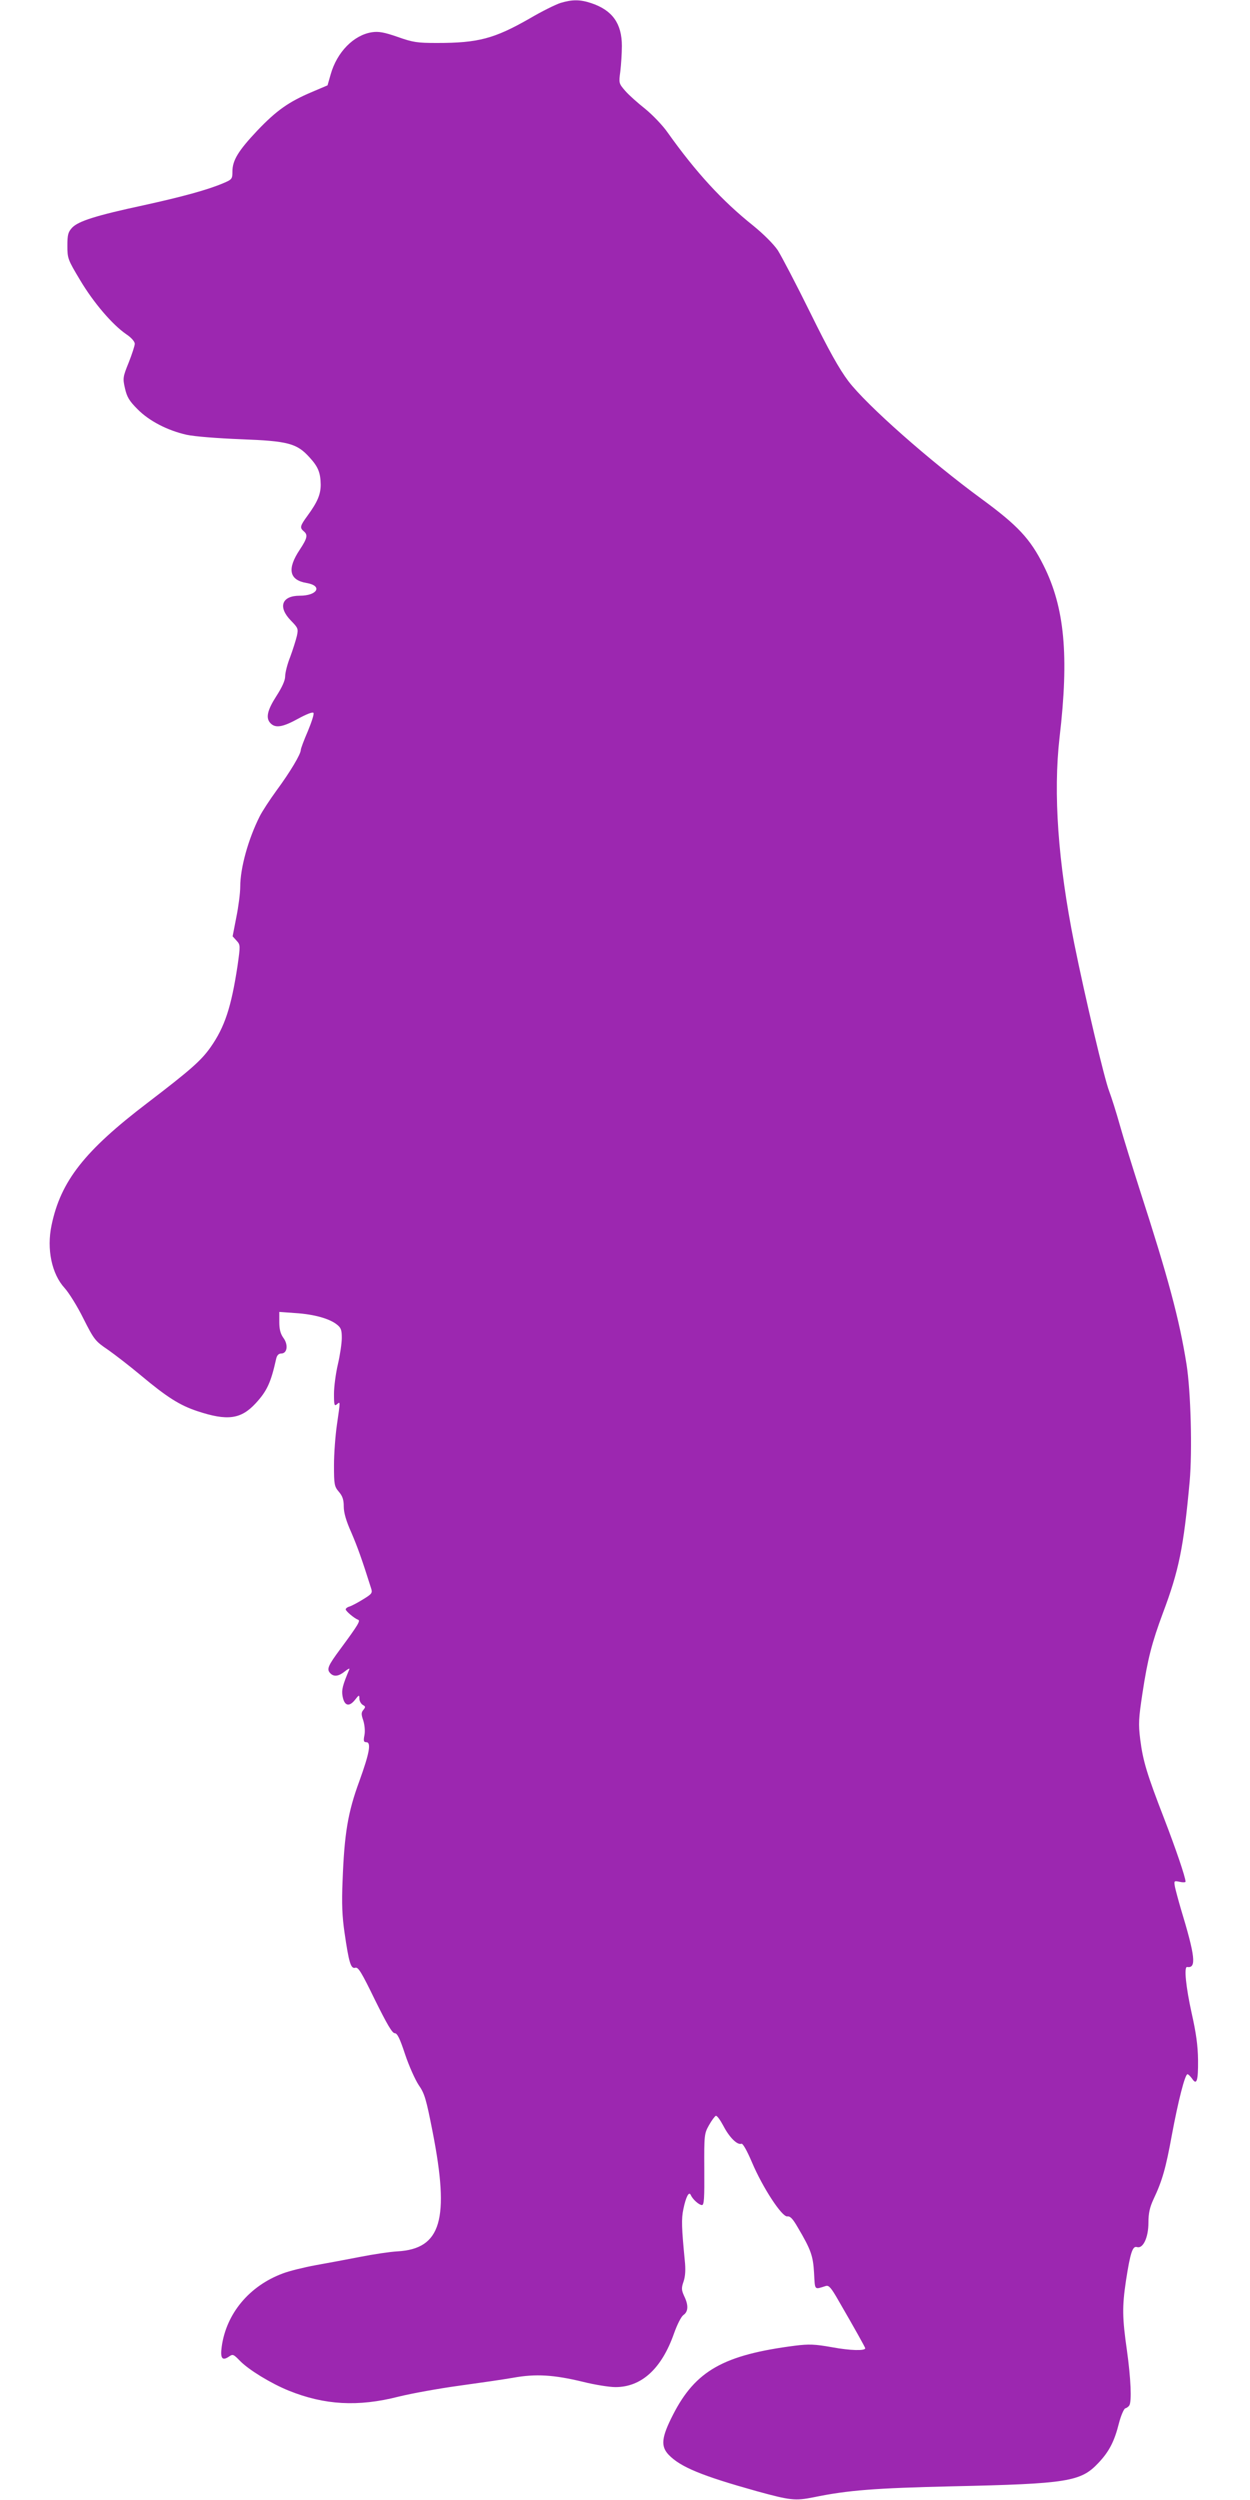 <?xml version="1.0" standalone="no"?>
<!DOCTYPE svg PUBLIC "-//W3C//DTD SVG 20010904//EN"
 "http://www.w3.org/TR/2001/REC-SVG-20010904/DTD/svg10.dtd">
<svg version="1.0" xmlns="http://www.w3.org/2000/svg"
 width="640pt" height="1280pt" viewBox="0 0 640 1280"
 preserveAspectRatio="xMidYMid meet">
<g transform="translate(0,1280) scale(0.1,-0.1)"
fill="#9c27b0" stroke="none">
<path d="M2870 12785 c-25 -8 -96 -43 -157 -79 -182 -104 -264 -126 -475 -126
-101 0 -123 3 -202 31 -69 24 -98 29 -131 24 -94 -14 -180 -102 -212 -216
l-16 -56 -80 -34 c-118 -50 -181 -94 -280 -198 -97 -103 -127 -152 -127 -209
0 -38 -2 -41 -47 -60 -80 -34 -208 -69 -408 -113 -242 -52 -334 -81 -366 -115
-20 -22 -24 -35 -24 -92 0 -65 2 -71 65 -176 69 -116 165 -228 236 -277 26
-17 44 -38 44 -49 0 -10 -14 -53 -31 -96 -30 -74 -31 -81 -19 -133 10 -44 22
-64 64 -106 60 -61 154 -109 251 -131 41 -9 157 -18 280 -23 240 -9 285 -21
350 -93 44 -48 56 -78 57 -139 0 -50 -16 -89 -68 -160 -38 -52 -40 -61 -19
-79 22 -18 19 -35 -20 -94 -66 -99 -55 -156 35 -171 83 -14 56 -65 -35 -65
-93 0 -113 -58 -46 -127 37 -38 39 -42 31 -79 -5 -21 -20 -69 -34 -107 -15
-37 -26 -82 -26 -100 0 -21 -16 -56 -45 -101 -47 -73 -56 -114 -29 -140 25
-25 62 -19 140 24 44 24 75 36 79 30 4 -6 -10 -48 -29 -94 -20 -46 -36 -89
-36 -96 0 -21 -54 -112 -124 -207 -35 -48 -74 -108 -86 -132 -59 -117 -100
-265 -100 -361 0 -32 -9 -102 -20 -156 l-19 -98 20 -22 c20 -22 20 -24 5 -130
-32 -210 -65 -312 -138 -416 -48 -68 -101 -115 -322 -284 -323 -246 -445 -401
-492 -627 -26 -123 1 -250 67 -322 21 -23 65 -93 96 -156 55 -109 61 -116 126
-160 37 -26 112 -84 167 -130 135 -113 200 -154 290 -184 154 -51 223 -42 299
40 58 63 78 106 105 228 4 18 13 27 26 27 31 0 37 45 11 80 -15 21 -21 44 -21
81 l0 52 83 -6 c94 -6 173 -28 211 -58 22 -17 26 -28 26 -69 0 -27 -9 -88 -20
-135 -11 -47 -20 -115 -20 -152 0 -57 2 -64 15 -53 18 15 18 20 0 -105 -8 -55
-15 -148 -15 -207 0 -99 2 -109 25 -136 19 -22 25 -41 25 -75 0 -32 12 -74 39
-134 32 -75 54 -136 101 -285 8 -24 4 -29 -40 -56 -27 -17 -58 -33 -69 -37
-12 -3 -21 -10 -21 -15 0 -9 44 -46 63 -53 14 -4 1 -26 -89 -148 -66 -89 -73
-106 -52 -127 18 -18 42 -15 73 10 15 12 26 18 24 12 -35 -83 -41 -106 -35
-139 9 -49 33 -56 63 -19 21 27 23 28 23 7 0 -12 8 -26 17 -32 15 -8 15 -11 4
-25 -12 -14 -12 -23 -1 -55 7 -23 10 -54 6 -75 -6 -29 -4 -36 9 -36 27 0 17
-55 -35 -199 -59 -160 -77 -269 -86 -511 -5 -116 -2 -183 10 -265 22 -152 32
-187 55 -180 15 5 32 -23 101 -165 61 -123 88 -170 101 -170 13 0 26 -26 53
-108 20 -60 52 -131 70 -158 30 -43 38 -71 71 -239 88 -450 44 -599 -180 -612
-38 -2 -124 -15 -190 -28 -66 -13 -169 -32 -230 -43 -60 -11 -136 -30 -167
-42 -172 -64 -290 -206 -313 -376 -8 -59 3 -73 37 -50 20 14 23 13 57 -22 45
-46 158 -115 249 -152 183 -74 355 -84 562 -31 69 17 208 42 310 56 102 14
227 32 278 41 116 21 208 15 357 -21 60 -15 135 -27 166 -27 134 0 237 95 300
275 16 45 36 85 48 94 25 17 27 50 4 97 -14 31 -15 41 -3 75 9 27 11 62 6 108
-16 166 -18 212 -7 263 13 63 29 93 38 71 9 -21 42 -51 57 -51 11 0 13 34 12
183 -1 177 0 183 24 226 14 25 30 46 35 48 6 2 23 -22 39 -52 30 -58 71 -99
92 -91 7 3 28 -34 54 -95 55 -130 154 -281 181 -277 15 2 28 -12 54 -57 68
-115 78 -146 83 -233 5 -91 0 -85 61 -66 15 4 27 -10 63 -73 87 -150 138 -242
138 -246 0 -14 -77 -12 -169 5 -90 16 -119 17 -191 8 -365 -47 -509 -128 -624
-353 -60 -117 -64 -162 -22 -206 60 -62 168 -107 451 -186 171 -47 196 -50
291 -31 174 36 315 47 709 56 593 13 659 24 749 120 55 58 82 111 105 203 10
39 25 73 32 76 8 2 17 9 21 15 13 20 8 138 -12 281 -24 168 -25 224 -5 358 22
143 34 179 56 172 31 -10 59 48 59 125 0 49 7 79 26 120 45 95 63 159 94 329
32 172 67 311 80 311 4 0 14 -10 23 -22 24 -37 32 -13 31 95 -1 75 -10 139
-33 241 -29 132 -40 237 -23 235 49 -8 42 54 -33 301 -12 41 -25 90 -29 108
-6 33 -5 33 24 27 17 -4 30 -3 30 1 0 22 -51 171 -110 324 -87 225 -108 293
-122 404 -10 80 -8 108 11 234 27 179 49 262 105 413 82 218 106 335 137 673
14 157 6 462 -16 601 -37 232 -94 444 -240 895 -36 113 -82 260 -101 328 -19
68 -44 146 -55 175 -24 61 -123 479 -179 757 -83 415 -108 767 -75 1055 49
418 26 665 -82 880 -68 136 -131 204 -318 341 -266 195 -587 479 -681 602 -48
64 -100 157 -196 352 -72 146 -147 289 -166 319 -22 32 -72 82 -126 126 -159
127 -293 273 -438 477 -25 36 -77 90 -115 121 -38 30 -84 71 -102 92 -33 38
-33 40 -25 99 4 34 8 93 8 131 0 115 -49 183 -157 219 -57 19 -97 19 -157 1z"/>
</g>
</svg>
